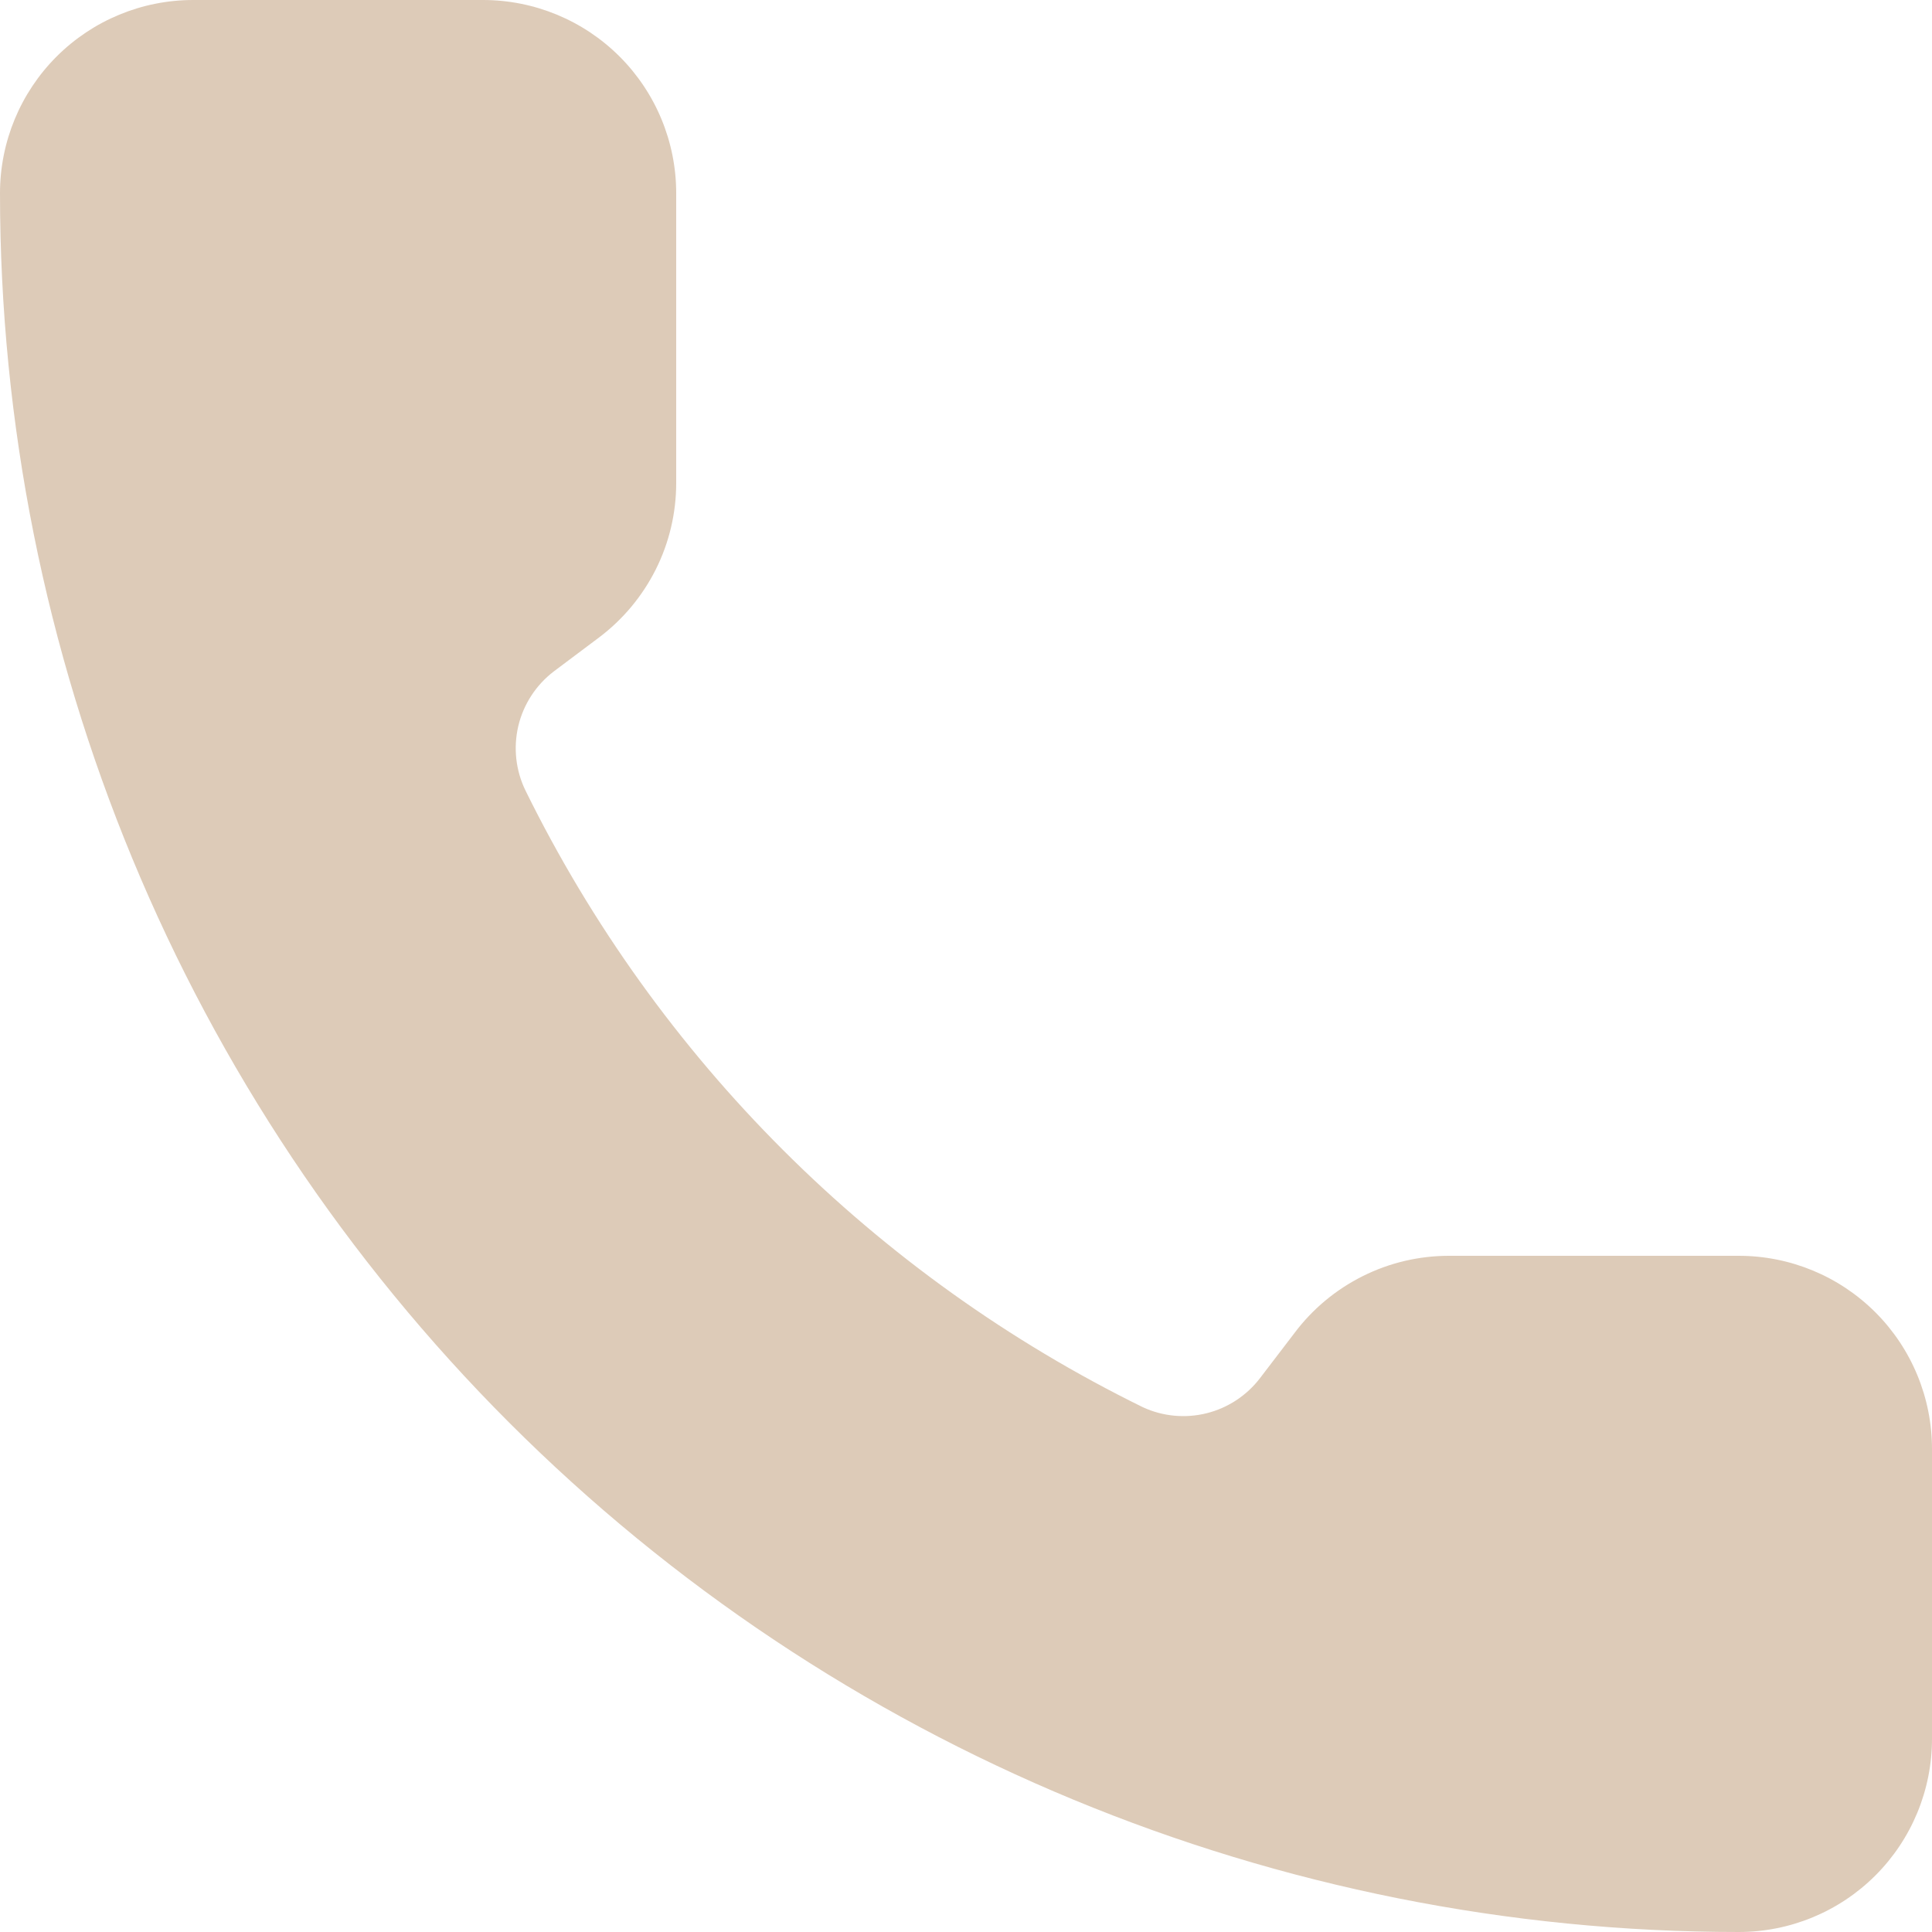 <?xml version="1.0" encoding="utf-8"?>
<svg xmlns="http://www.w3.org/2000/svg" fill="none" height="100%" overflow="visible" preserveAspectRatio="none" style="display: block;" viewBox="0 0 25 25" width="100%">
<g id="Group 112">
<path d="M14.79 18.21C15.048 18.329 15.339 18.356 15.615 18.287C15.89 18.218 16.134 18.057 16.306 17.831L16.75 17.25C16.983 16.939 17.285 16.688 17.632 16.514C17.979 16.34 18.362 16.25 18.75 16.25H22.5C23.163 16.25 23.799 16.513 24.268 16.982C24.737 17.451 25 18.087 25 18.75V22.5C25 23.163 24.737 23.799 24.268 24.268C23.799 24.737 23.163 25 22.5 25C16.533 25 10.81 22.63 6.59 18.41C2.371 14.19 0 8.467 0 2.5C0 1.837 0.263 1.201 0.732 0.732C1.201 0.263 1.837 0 2.5 0H6.25C6.913 0 7.549 0.263 8.018 0.732C8.487 1.201 8.75 1.837 8.75 2.5V6.25C8.75 6.638 8.66 7.021 8.486 7.368C8.312 7.715 8.06 8.017 7.75 8.25L7.165 8.689C6.936 8.864 6.774 9.113 6.707 9.394C6.641 9.675 6.673 9.97 6.8 10.23C8.508 13.7 11.318 16.506 14.79 18.21Z" fill="#DDCBB8" id="Vector"/>
</g>
</svg>